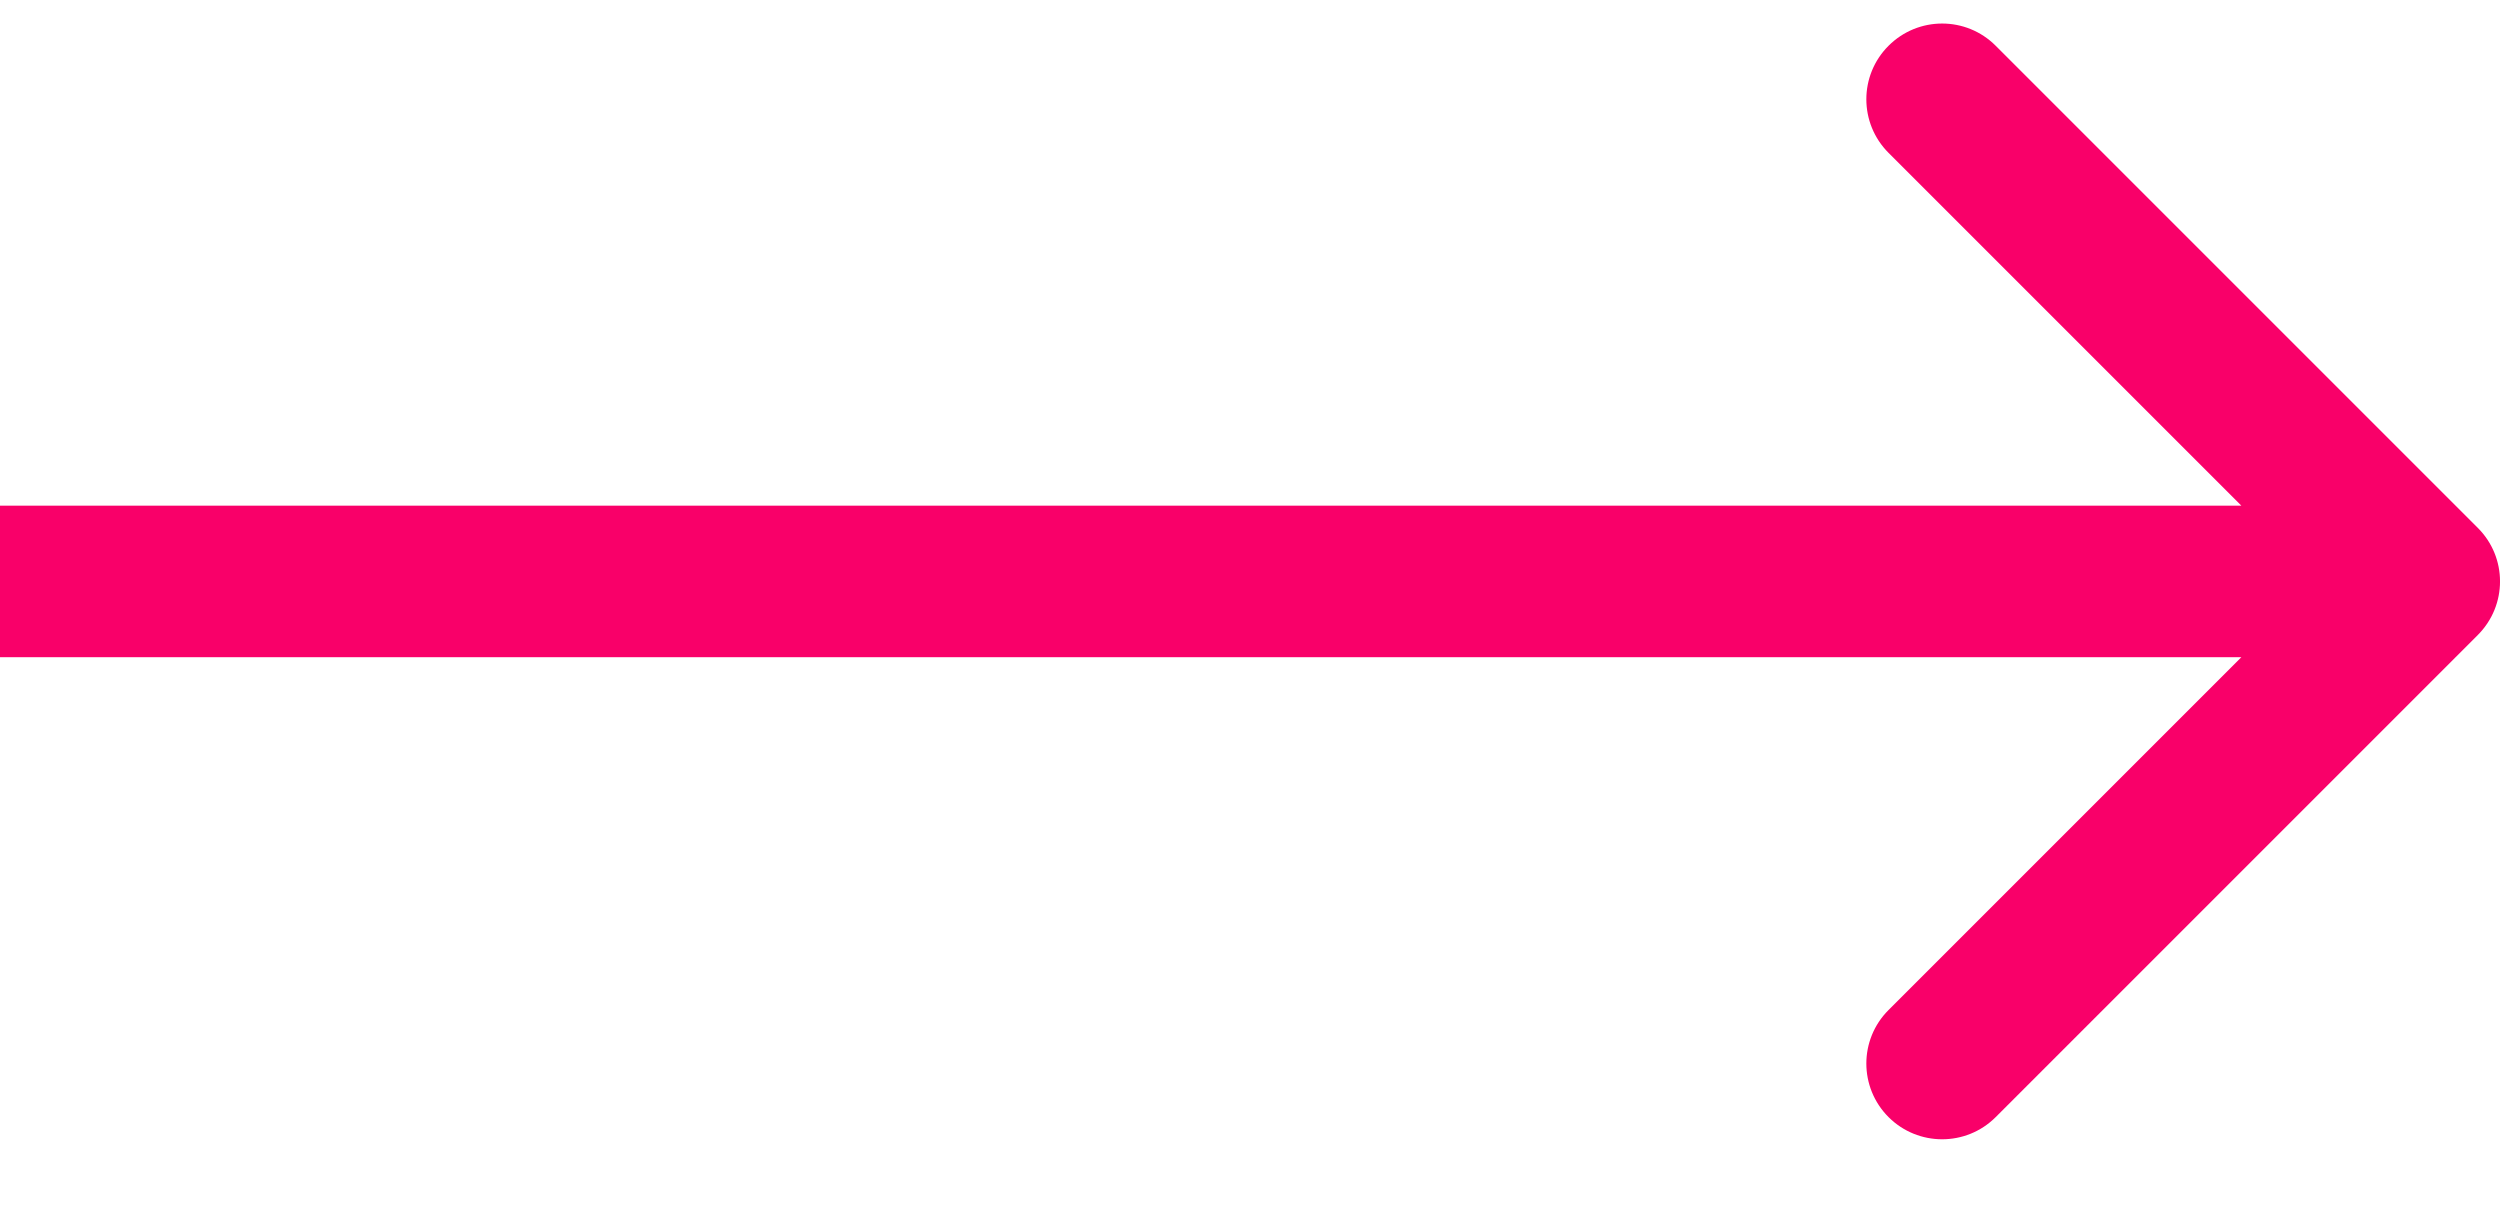 <svg xmlns="http://www.w3.org/2000/svg" width="33" height="16" viewBox="0 0 33 16" fill="none"><path d="M32.707 8.382C33.098 7.991 33.098 7.358 32.707 6.968L26.343 0.604C25.953 0.213 25.32 0.213 24.929 0.604C24.538 0.994 24.538 1.627 24.929 2.018L30.586 7.675L24.929 13.332C24.538 13.722 24.538 14.355 24.929 14.746C25.32 15.136 25.953 15.136 26.343 14.746L32.707 8.382ZM0 7.675V8.675H32V7.675V6.675H0V7.675Z" fill="#F90069"></path></svg>